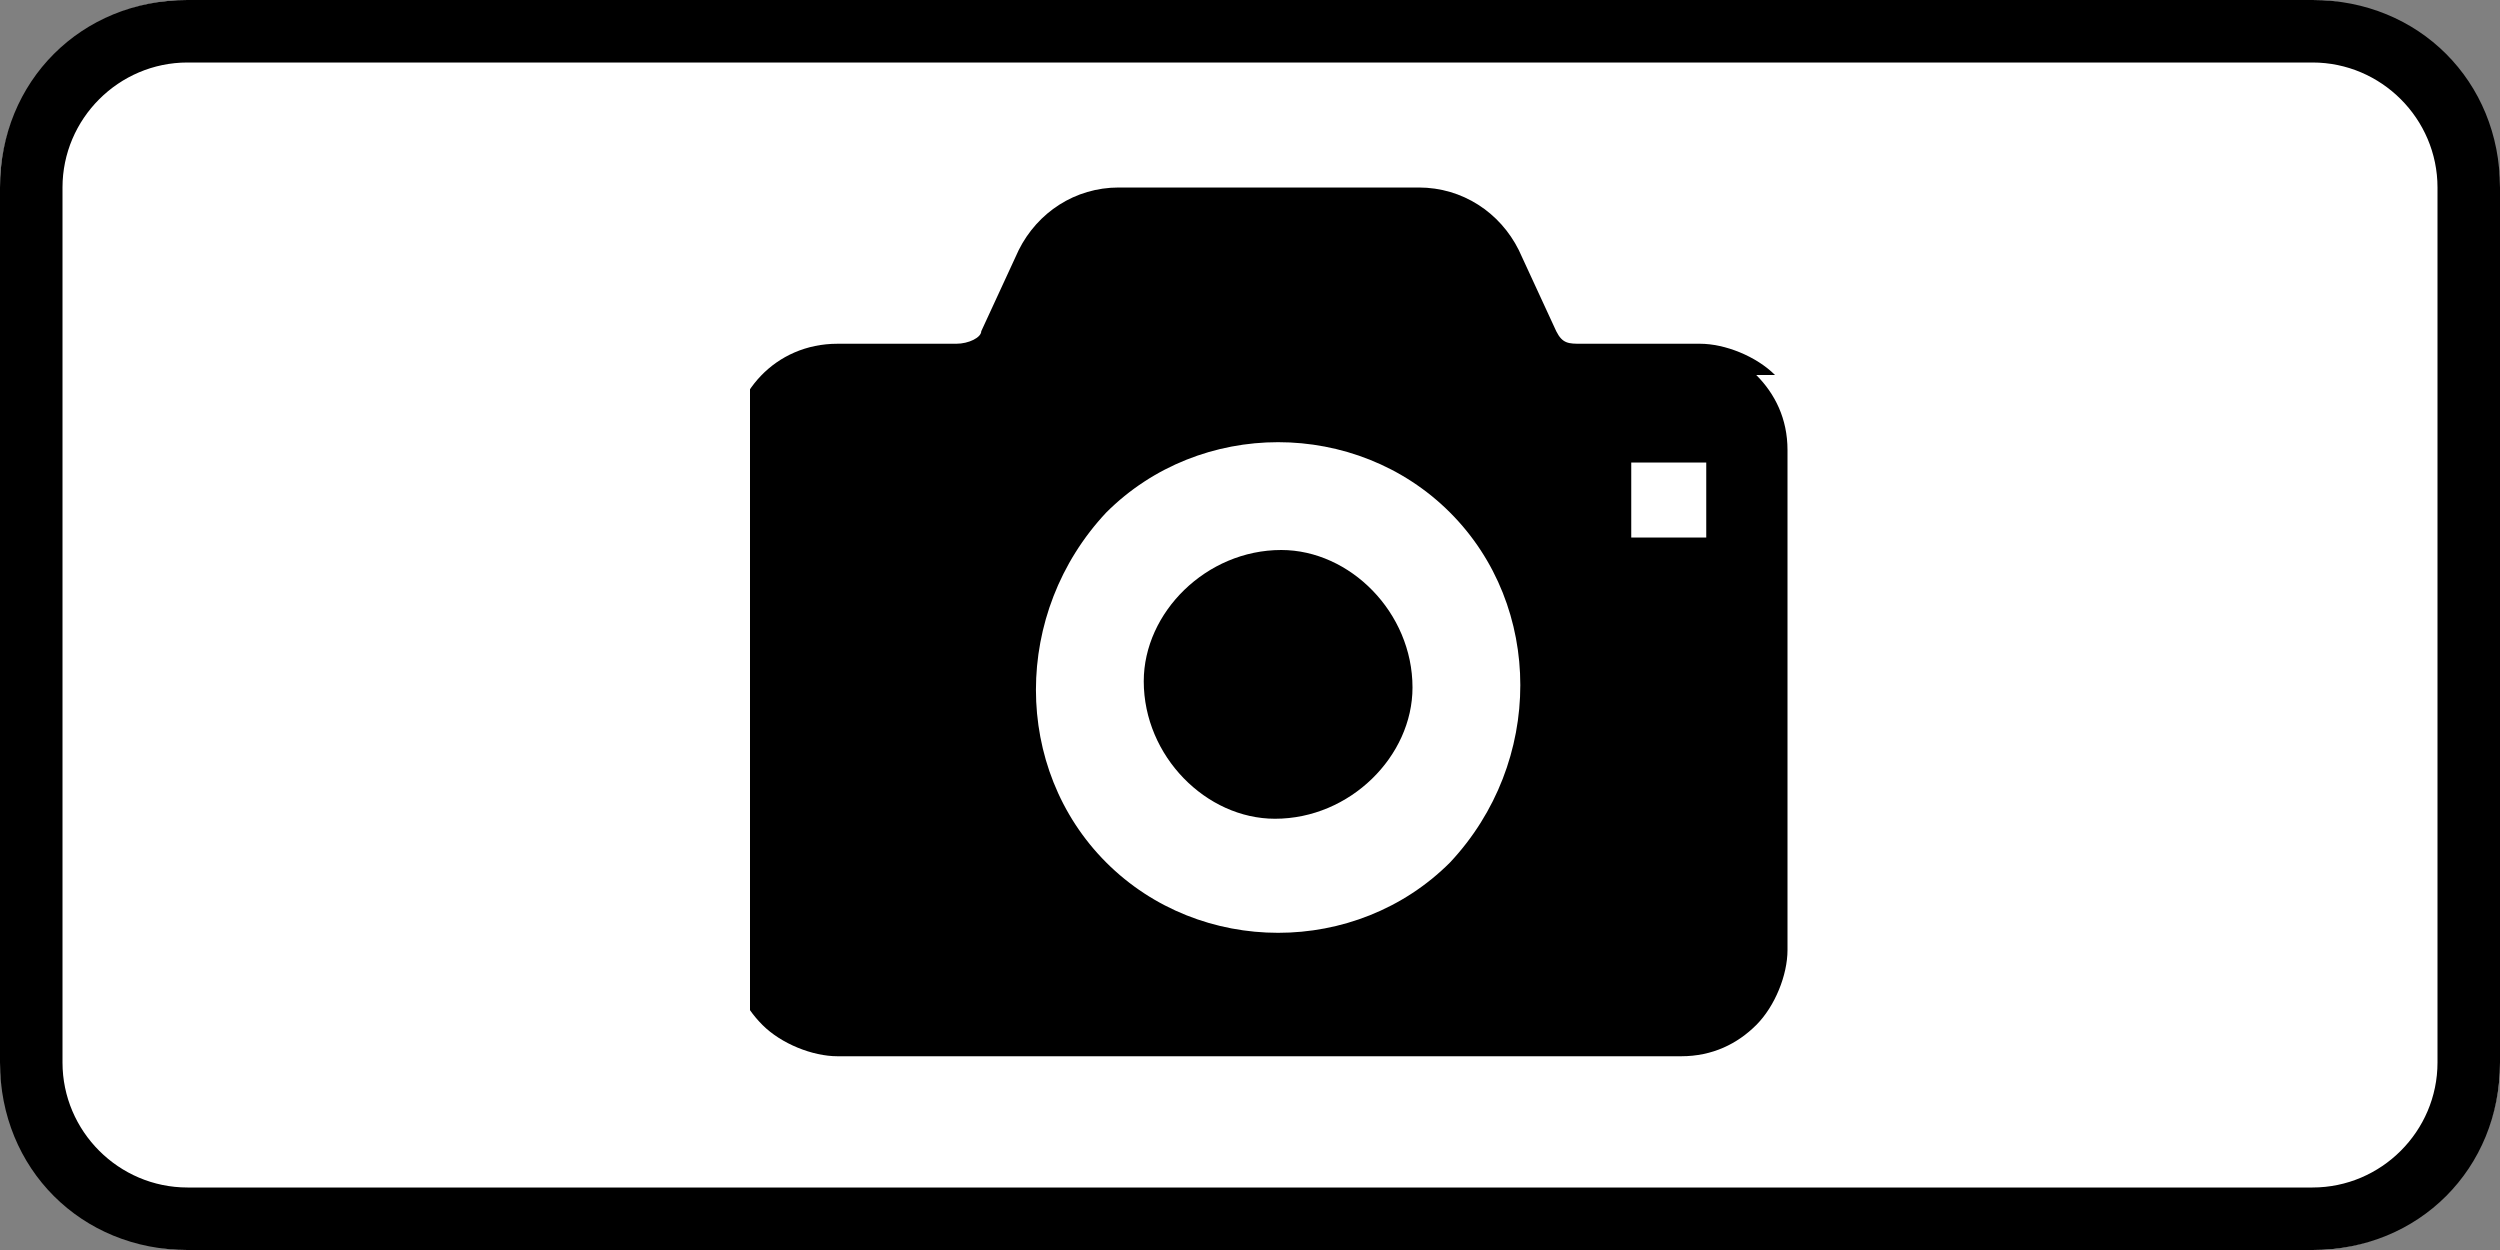 <?xml version="1.0" encoding="UTF-8"?>
<svg id="_レイヤー_1" data-name="レイヤー_1" xmlns="http://www.w3.org/2000/svg" xmlns:xlink="http://www.w3.org/1999/xlink" version="1.1" viewBox="0 0 40 20">
  <rect x="0" y="0" width="40" height="20" fill="#808080" stroke="none"/>
  <!-- Generator: Adobe Illustrator 29.0.0, SVG Export Plug-In . SVG Version: 2.1.0 Build 186)  -->
  <defs>
    <style>
      .st0 {
        fill: none;
      }

      .st1 {
        fill: #fff;
      }

      .st2 {
        clip-path: url(#clippath);
      }
    </style>
    <clipPath id="clippath">
      <rect class="st0" x="12" y="3" width="16.9" height="14"/>
    </clipPath>
  </defs>
  <g id="_グループ_3113" data-name="グループ_3113">
    <rect id="_長方形_8068" data-name="長方形_8068" class="st1" y="0" width="40" height="20" rx="3" ry="3"/>
    <path id="_長方形_8068_-_アウトライン" data-name="長方形_8068_-_アウトライン" d="M3,1c-1.1,0-2,.9-2,2v14c0,1.1.9,2,2,2h34c1.1,0,2-.9,2-2V3c0-1.1-.9-2-2-2H3M3,0h34C38.7,0,40,1.3,40,3v14c0,1.7-1.3,3-3,3H3c-1.7,0-3-1.3-3-3V3C0,1.3,1.3,0,3,0Z"/>
    <g id="_グループ_3069" data-name="グループ_3069">
      <g class="st2">
        <g id="_グループ_3067" data-name="グループ_3067">
          <path id="_パス_3680" data-name="パス_3680" d="M20.5,8.8c-1.2,0-2.2,1-2.2,2.1,0,1.2,1,2.2,2.1,2.2,1.2,0,2.2-1,2.2-2.1,0,0,0,0,0,0,0-1.2-1-2.2-2.1-2.2"/>
          <path id="_パス_3681" data-name="パス_3681" d="M28.4,6c-.3-.3-.8-.5-1.2-.5h-1.9c-.2,0-.3,0-.4-.2l-.6-1.3c-.3-.6-.9-1-1.6-1h-4.8c-.7,0-1.3.4-1.6,1l-.6,1.3c0,.1-.2.2-.4.2h-1.9c-1,0-1.7.8-1.7,1.7v8c0,.5.2.9.5,1.2.3.3.8.5,1.2.5h13.5c.5,0,.9-.2,1.2-.5.3-.3.5-.8.5-1.2V7.2c0-.5-.2-.9-.5-1.2M23.2,13.8c-1.5,1.5-4,1.5-5.5,0,0,0,0,0,0,0-1.5-1.5-1.5-4,0-5.6,1.5-1.5,4-1.5,5.5,0,0,0,0,0,0,0,1.5,1.5,1.5,4,0,5.6M27.3,8.6h-1.2v-1.2h1.2v1.2Z"/>
        </g>
      </g>
    </g>
  </g>
</svg>
